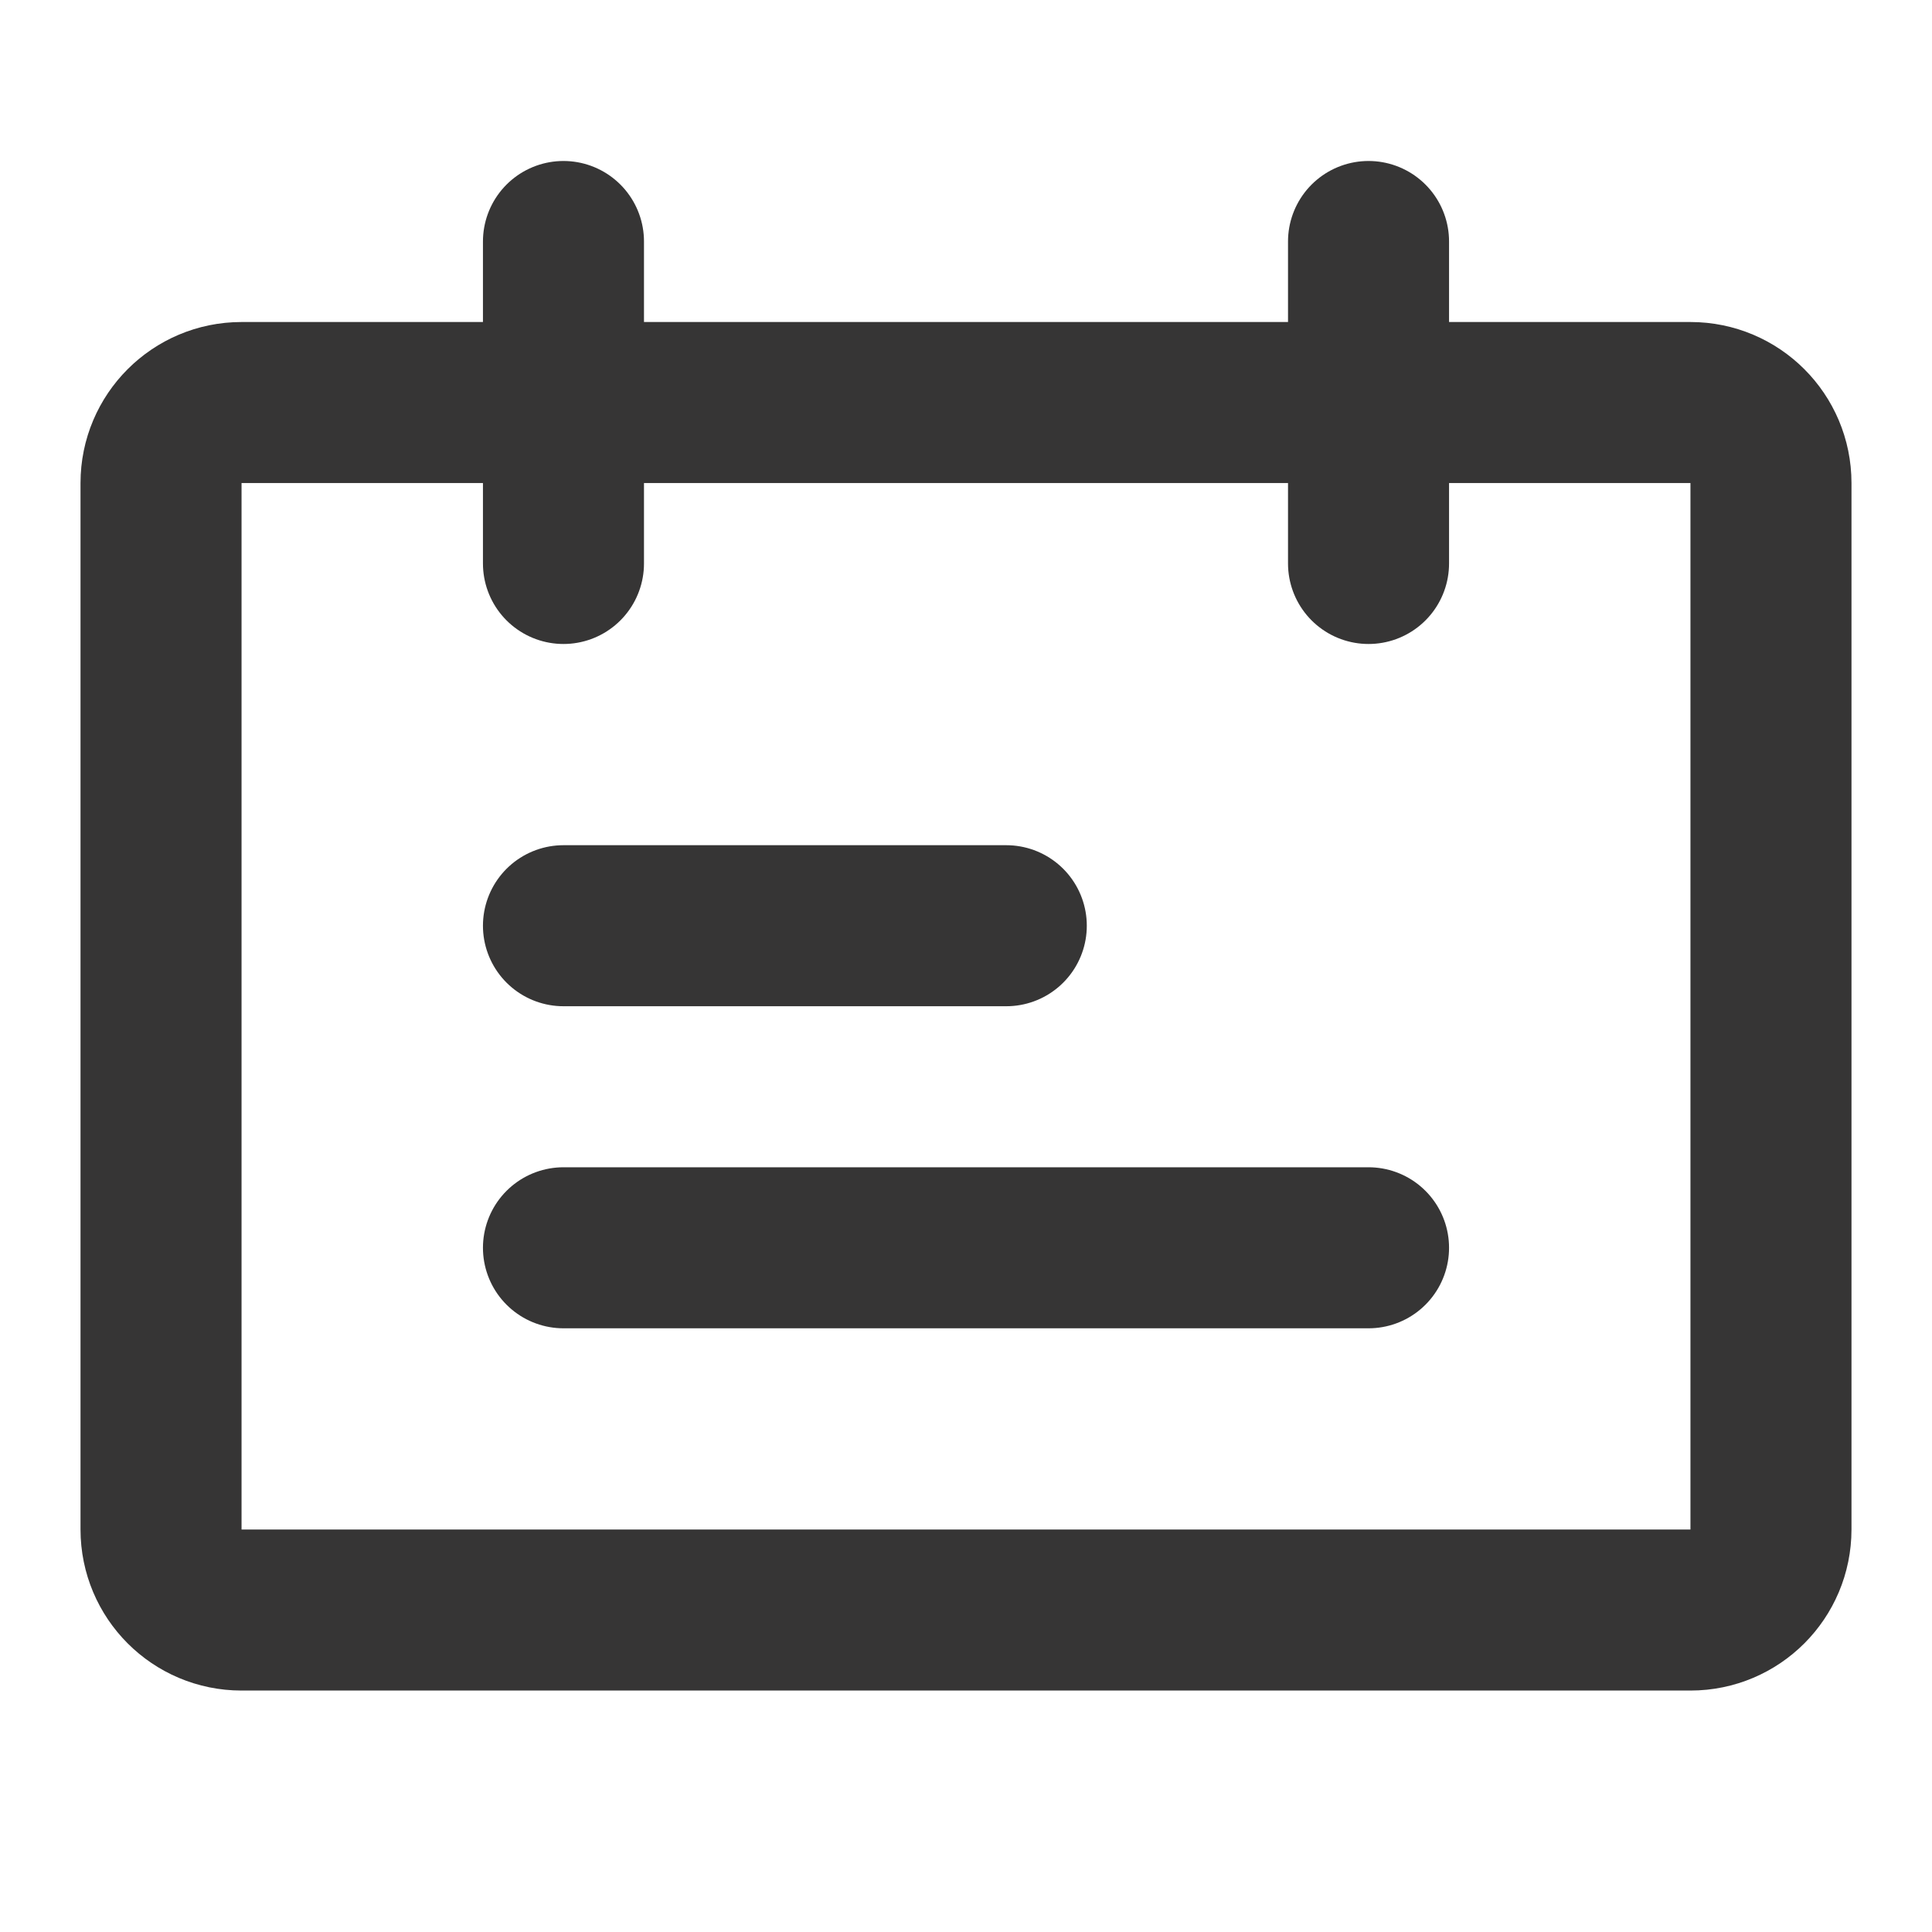 <svg width="20" height="20" viewBox="0 0 20 20" fill="none" xmlns="http://www.w3.org/2000/svg">
<path d="M17.5 4.167H2.5C2.04 4.167 1.667 4.54 1.667 5V15.833C1.667 16.294 2.04 16.667 2.5 16.667H17.5C17.96 16.667 18.333 16.294 18.333 15.833V5C18.333 4.54 17.96 4.167 17.5 4.167Z" stroke="#363535" stroke-width="1.667" stroke-linecap="round" stroke-linejoin="round"/>
<path d="M5.833 2.5V5.833M10.417 9.583H5.833M14.167 12.917H5.833M14.167 2.5V5.833" stroke="#363535" stroke-width="1.667" stroke-linecap="round"/>
</svg>
